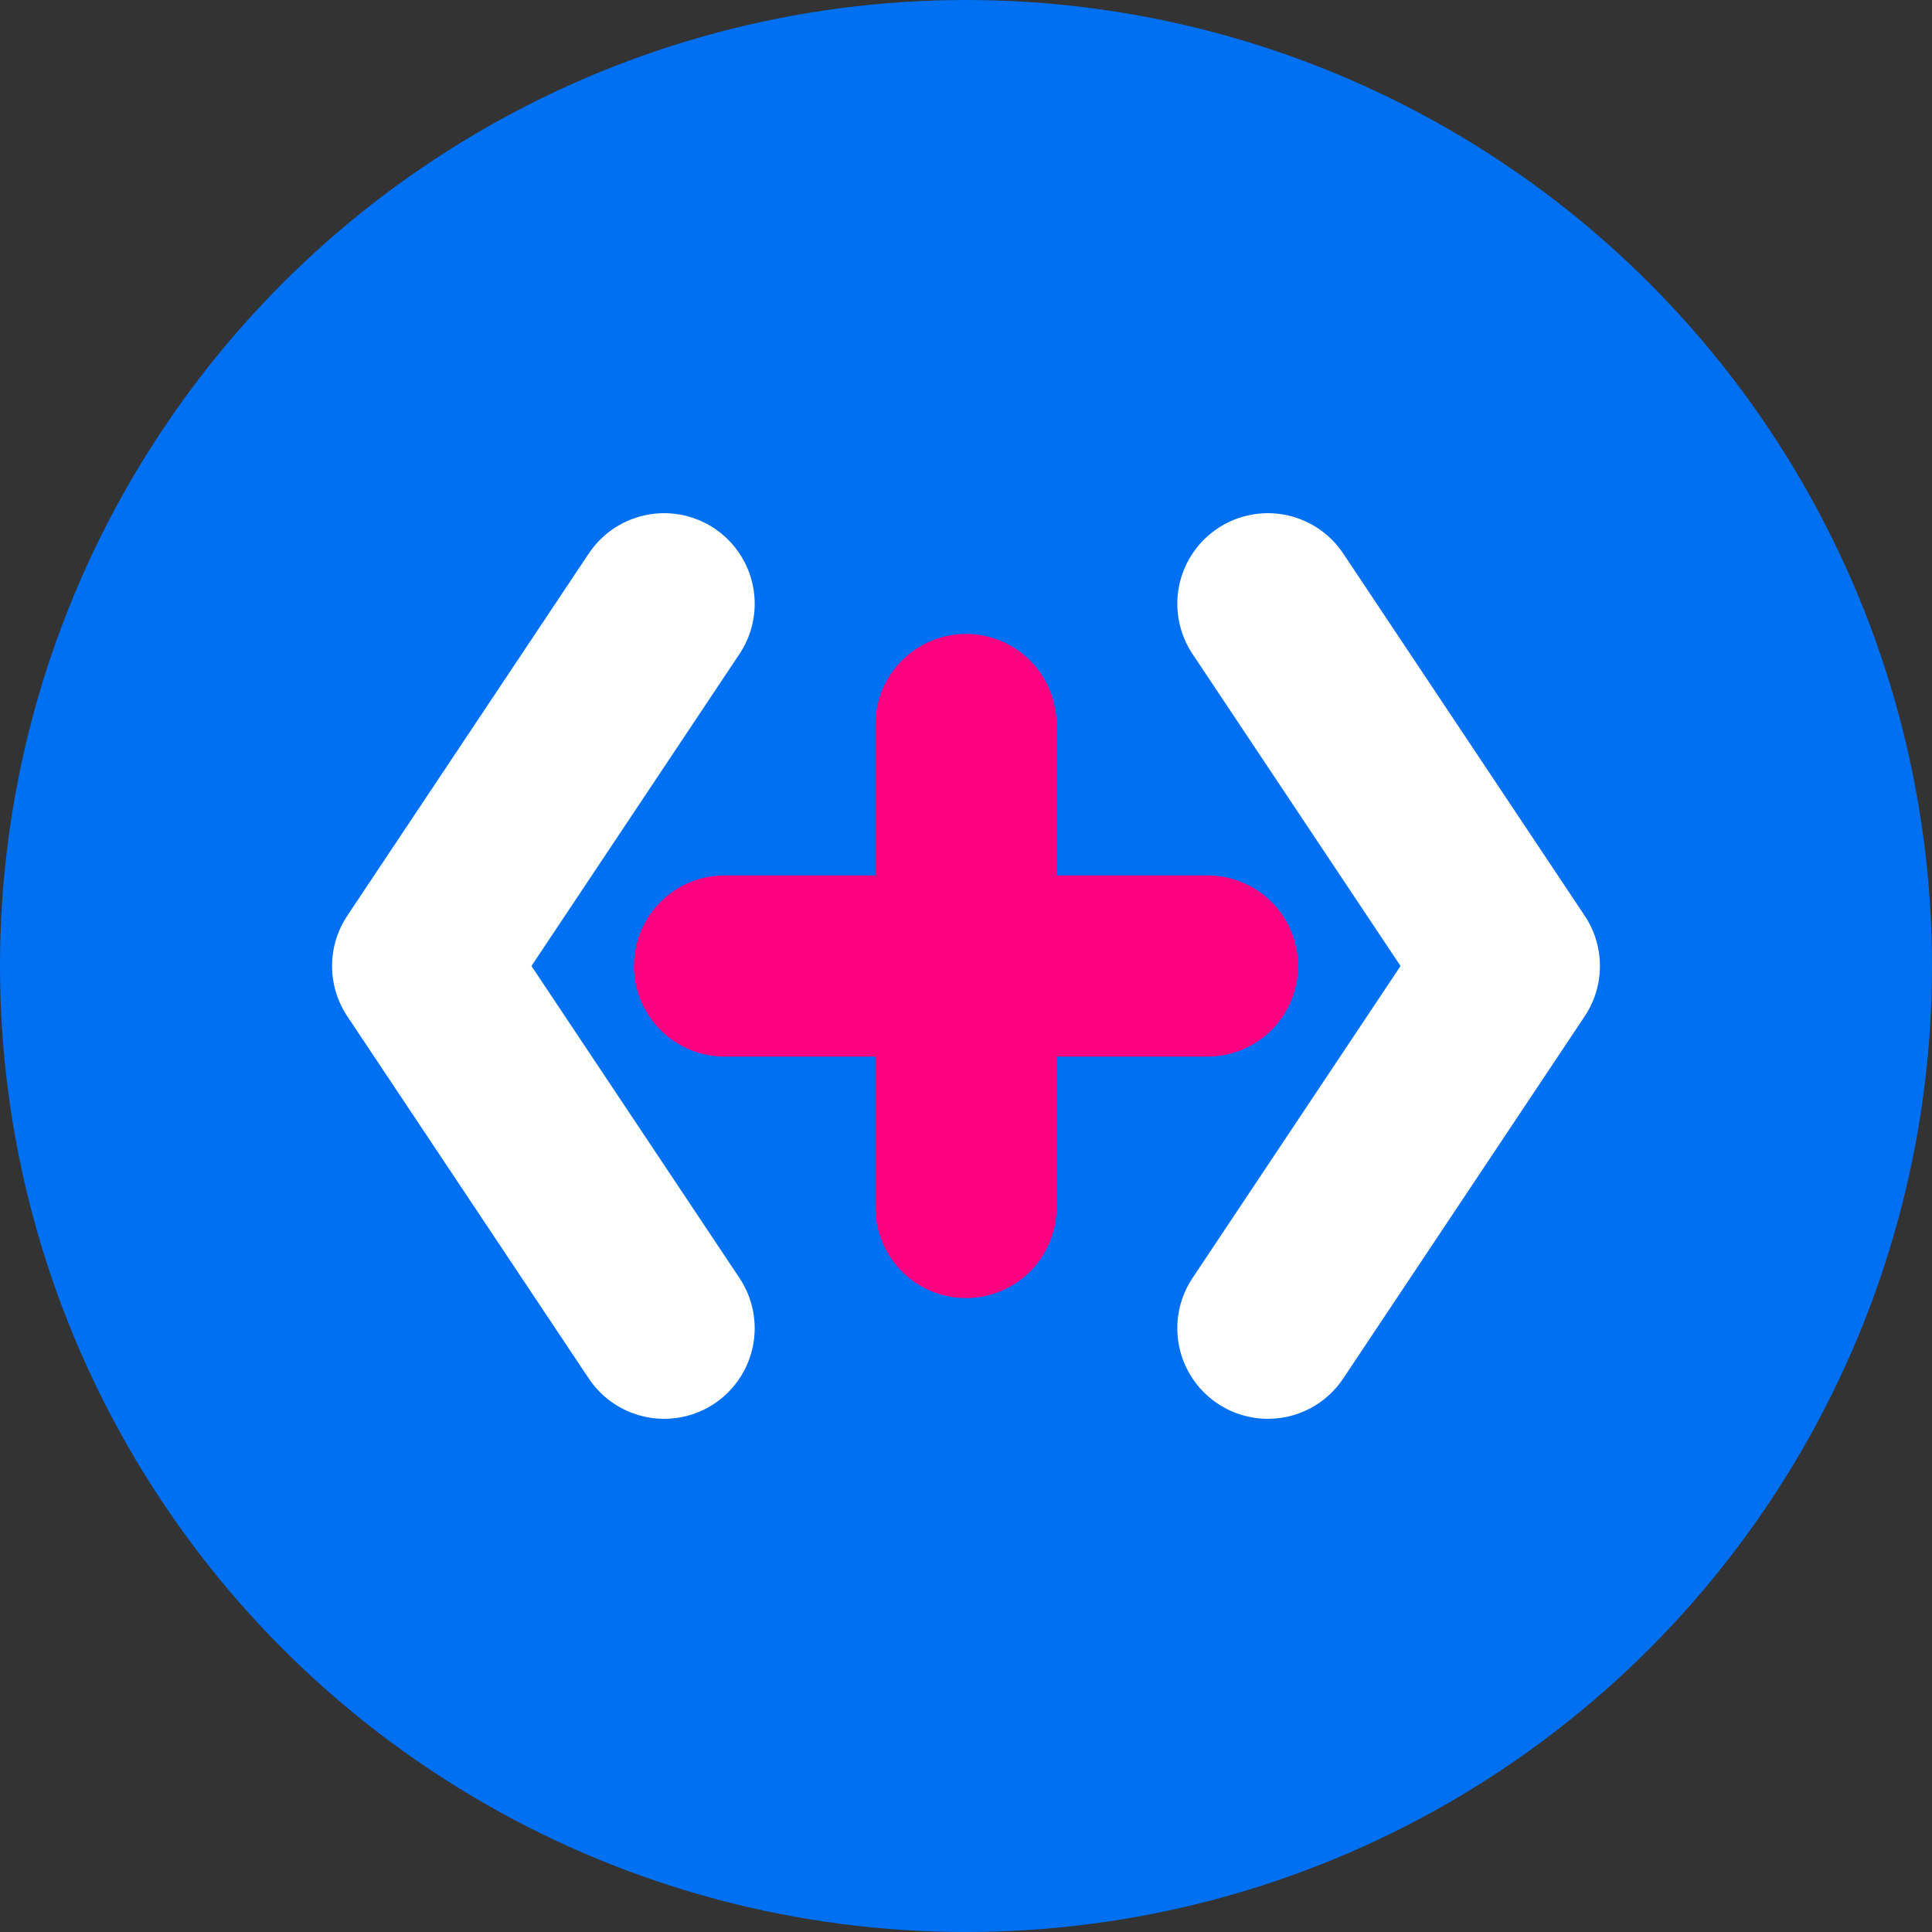 <svg width="16" height="16" viewBox="0 0 16 16" fill="none" xmlns="http://www.w3.org/2000/svg">
  <rect x="0" y="0" width="16" height="16" fill="#333333" stroke="none"/>
  <circle cx="8" cy="8" r="8" fill="#0070F3"/>
  <path d="M5.5 5L3.5 8L5.5 11" stroke="white" stroke-width="1.5" stroke-linecap="round" stroke-linejoin="round"/>
  <path d="M10.5 5L12.5 8L10.5 11" stroke="white" stroke-width="1.5" stroke-linecap="round" stroke-linejoin="round"/>
  <path d="M8 6V10M6 8H10" stroke="#FF0080" stroke-width="1.5" stroke-linecap="round"/>
</svg>